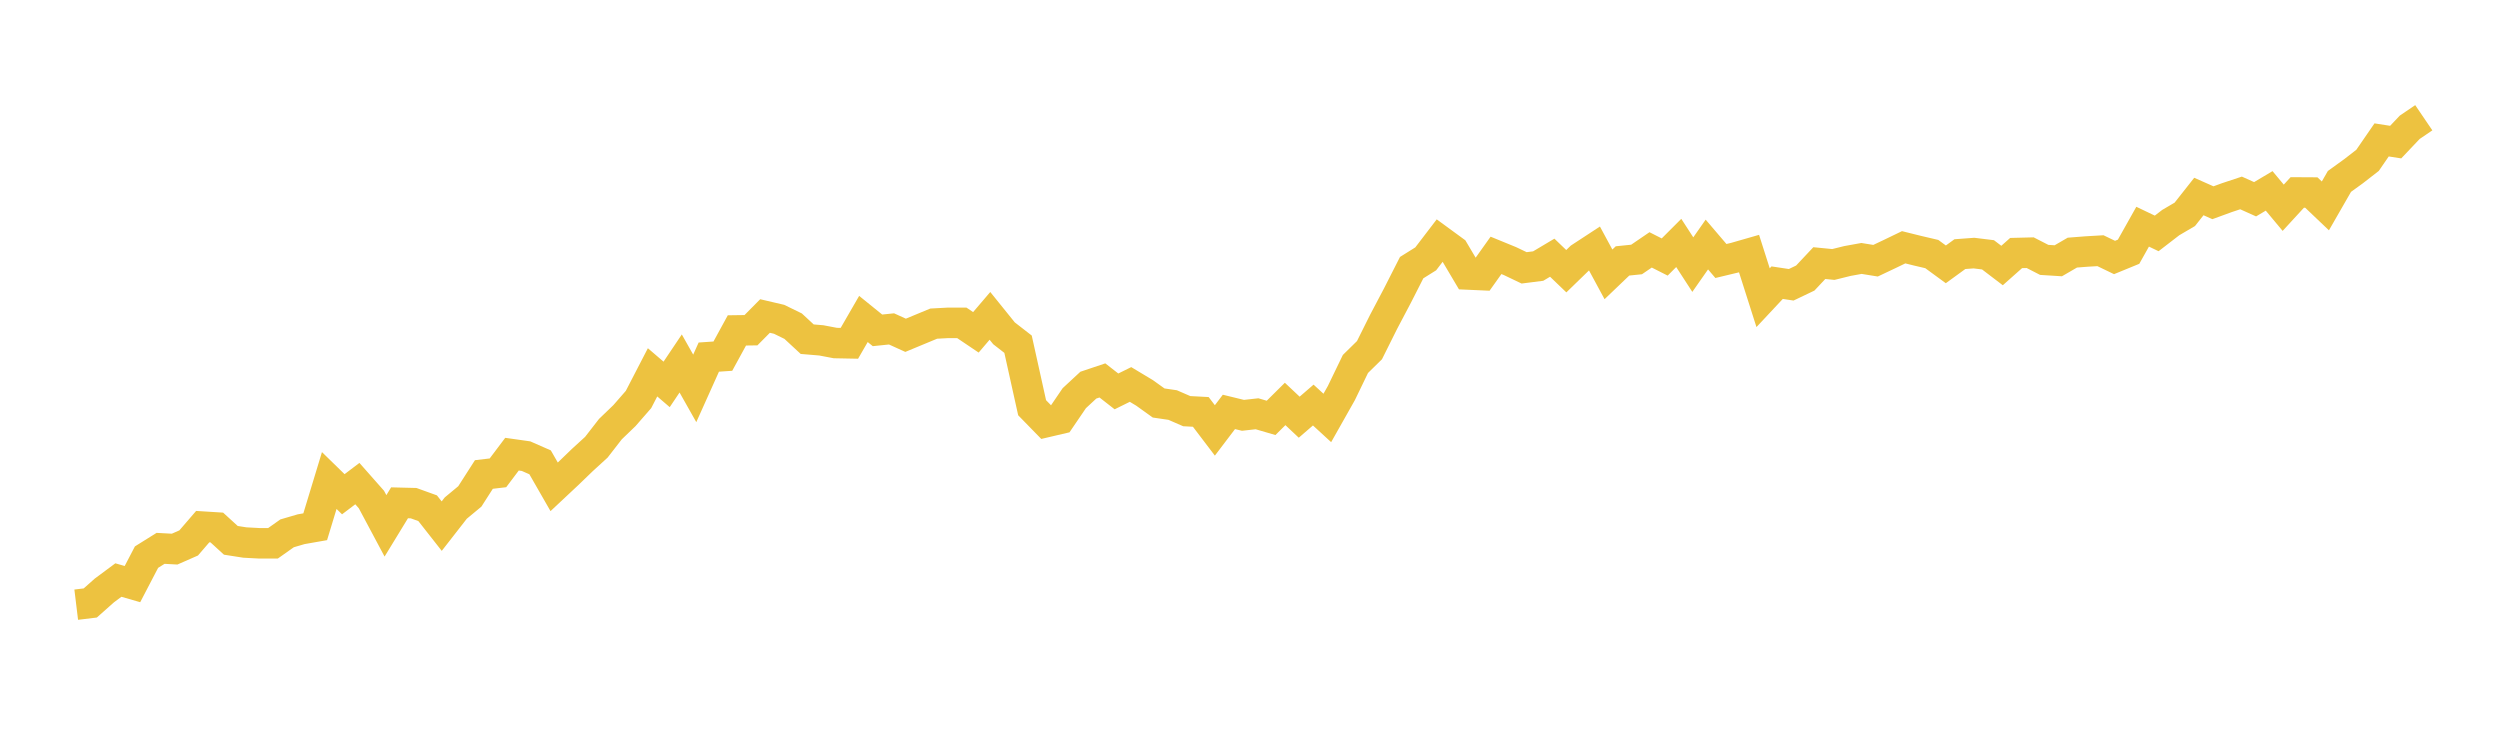 <svg width="164" height="48" xmlns="http://www.w3.org/2000/svg" xmlns:xlink="http://www.w3.org/1999/xlink"><path fill="none" stroke="rgb(237,194,64)" stroke-width="2" d="M5,39.667L5.922,39.555L6.844,38.736L7.766,38.051L8.689,38.317L9.611,36.548L10.533,35.972L11.455,36.022L12.377,35.617L13.299,34.546L14.222,34.604L15.144,35.446L16.066,35.59L16.988,35.639L17.91,35.639L18.832,34.987L19.754,34.717L20.677,34.555L21.599,31.522L22.521,32.422L23.443,31.724L24.365,32.768L25.287,34.496L26.21,32.984L27.132,33.007L28.054,33.34L28.976,34.514L29.898,33.331L30.82,32.566L31.743,31.126L32.665,31.018L33.587,29.794L34.509,29.924L35.431,30.329L36.353,31.936L37.275,31.072L38.198,30.181L39.12,29.339L40.042,28.151L40.964,27.264L41.886,26.207L42.808,24.425L43.731,25.217L44.653,23.844L45.575,25.478L46.497,23.426L47.419,23.363L48.341,21.675L49.263,21.662L50.186,20.73L51.108,20.946L52.03,21.396L52.952,22.251L53.874,22.328L54.796,22.503L55.719,22.521L56.641,20.924L57.563,21.671L58.485,21.576L59.407,21.995L60.329,21.612L61.251,21.23L62.174,21.18L63.096,21.18L64.018,21.801L64.94,20.721L65.862,21.864L66.784,22.58L67.707,26.747L68.629,27.692L69.551,27.476L70.473,26.121L71.395,25.266L72.317,24.956L73.24,25.676L74.162,25.221L75.084,25.775L76.006,26.436L76.928,26.571L77.85,26.972L78.772,27.021L79.695,28.236L80.617,27.021L81.539,27.246L82.461,27.143L83.383,27.413L84.305,26.499L85.228,27.368L86.15,26.571L87.072,27.417L87.994,25.784L88.916,23.876L89.838,22.971L90.76,21.122L91.683,19.371L92.605,17.557L93.527,16.981L94.449,15.775L95.371,16.45L96.293,18.007L97.216,18.048L98.138,16.752L99.06,17.13L99.982,17.571L100.904,17.454L101.826,16.905L102.749,17.791L103.671,16.896L104.593,16.293L105.515,17.998L106.437,17.116L107.359,17.022L108.281,16.392L109.204,16.86L110.126,15.937L111.048,17.359L111.97,16.041L112.892,17.121L113.814,16.9L114.737,16.635L115.659,19.528L116.581,18.543L117.503,18.682L118.425,18.241L119.347,17.26L120.269,17.35L121.192,17.121L122.114,16.954L123.036,17.103L123.958,16.666L124.88,16.221L125.802,16.45L126.725,16.666L127.647,17.341L128.569,16.671L129.491,16.603L130.413,16.716L131.335,17.418L132.257,16.599L133.18,16.576L134.102,17.049L135.024,17.107L135.946,16.572L136.868,16.5L137.79,16.446L138.713,16.891L139.635,16.513L140.557,14.871L141.479,15.312L142.401,14.601L143.323,14.061L144.246,12.891L145.168,13.3L146.09,12.963L147.012,12.657L147.934,13.071L148.856,12.522L149.778,13.629L150.701,12.625L151.623,12.63L152.545,13.507L153.467,11.901L154.389,11.235L155.311,10.519L156.234,9.178L157.156,9.322L158.078,8.35L159,7.724"></path></svg>
